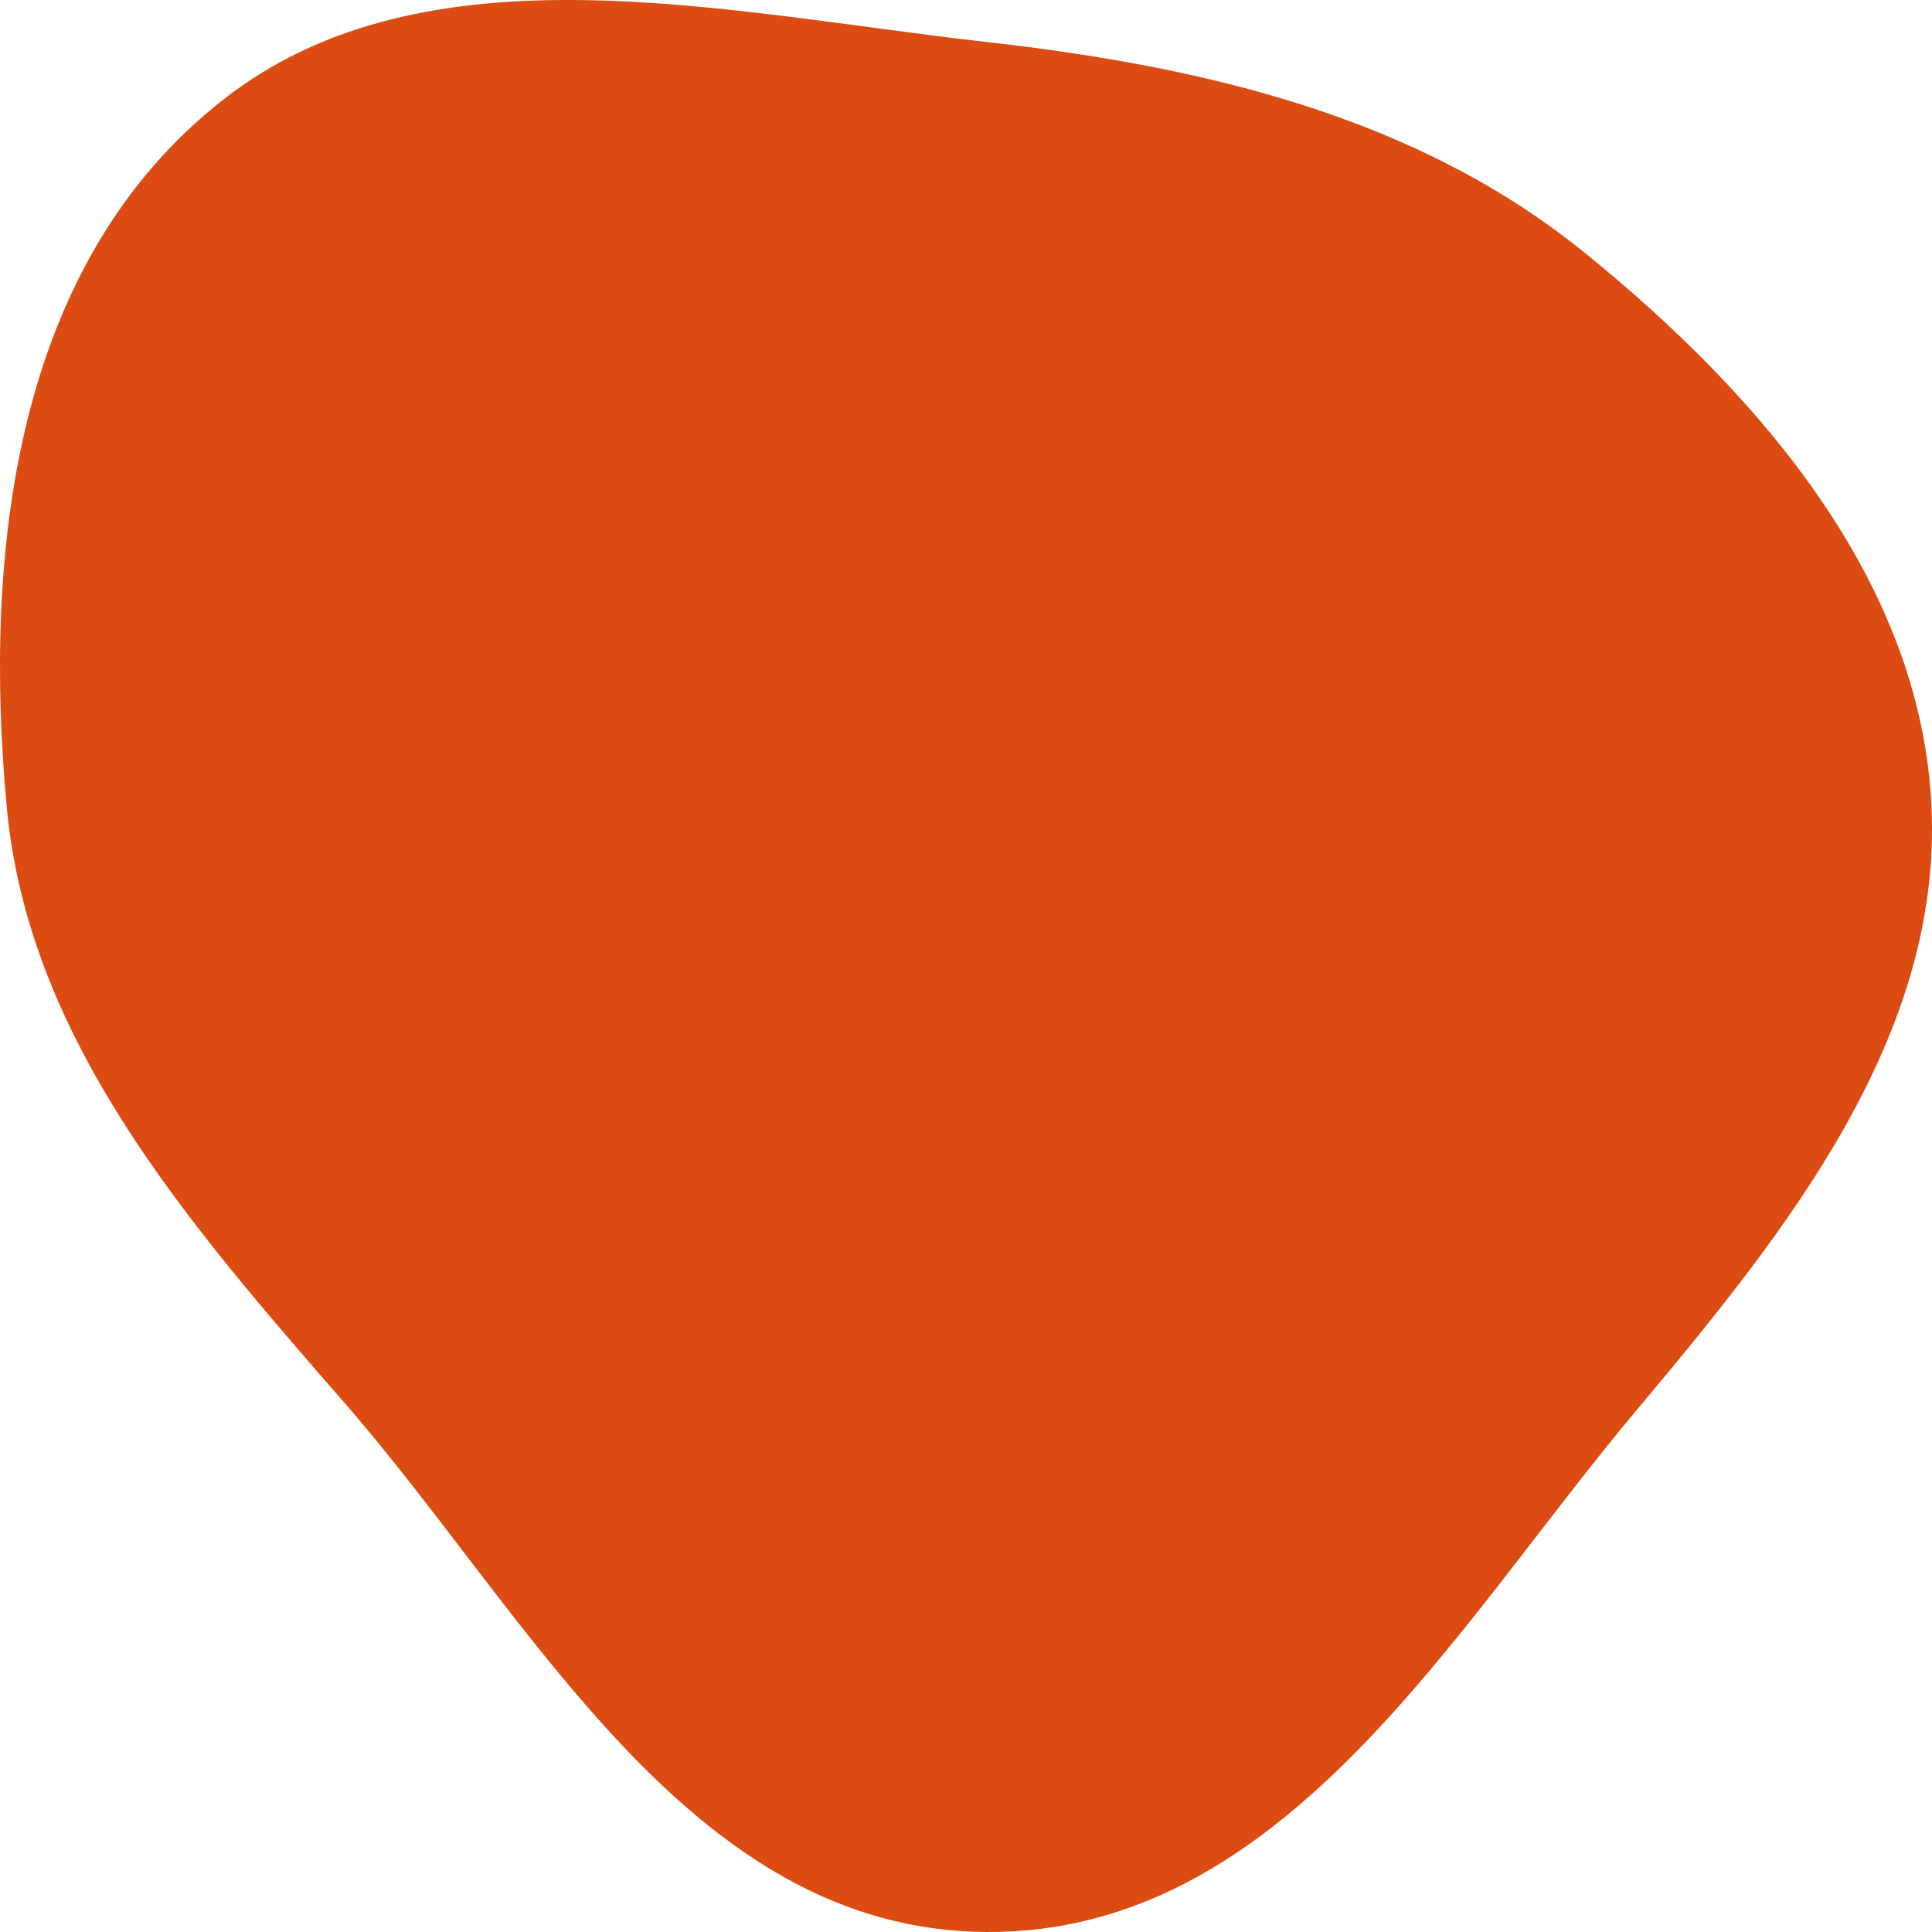 <?xml version="1.0" encoding="UTF-8"?> <svg xmlns="http://www.w3.org/2000/svg" width="463" height="463" viewBox="0 0 463 463" fill="none"><path fill-rule="evenodd" clip-rule="evenodd" d="M236.415 10.066C289.122 15.998 339.666 28.099 379.672 60.491C422.929 95.515 460.484 140.203 462.881 193.431C465.357 248.388 428.617 294.591 392.173 337.971C348.296 390.199 307.778 463.407 236.415 462.998C165.114 462.59 127.388 387.659 82.567 336.2C44.698 292.723 6.781 249.128 1.618 193.431C-4.025 132.54 3.22 63.141 53.609 23.789C102.235 -14.185 173.325 2.964 236.415 10.066Z" fill="#DC4B11"></path></svg> 